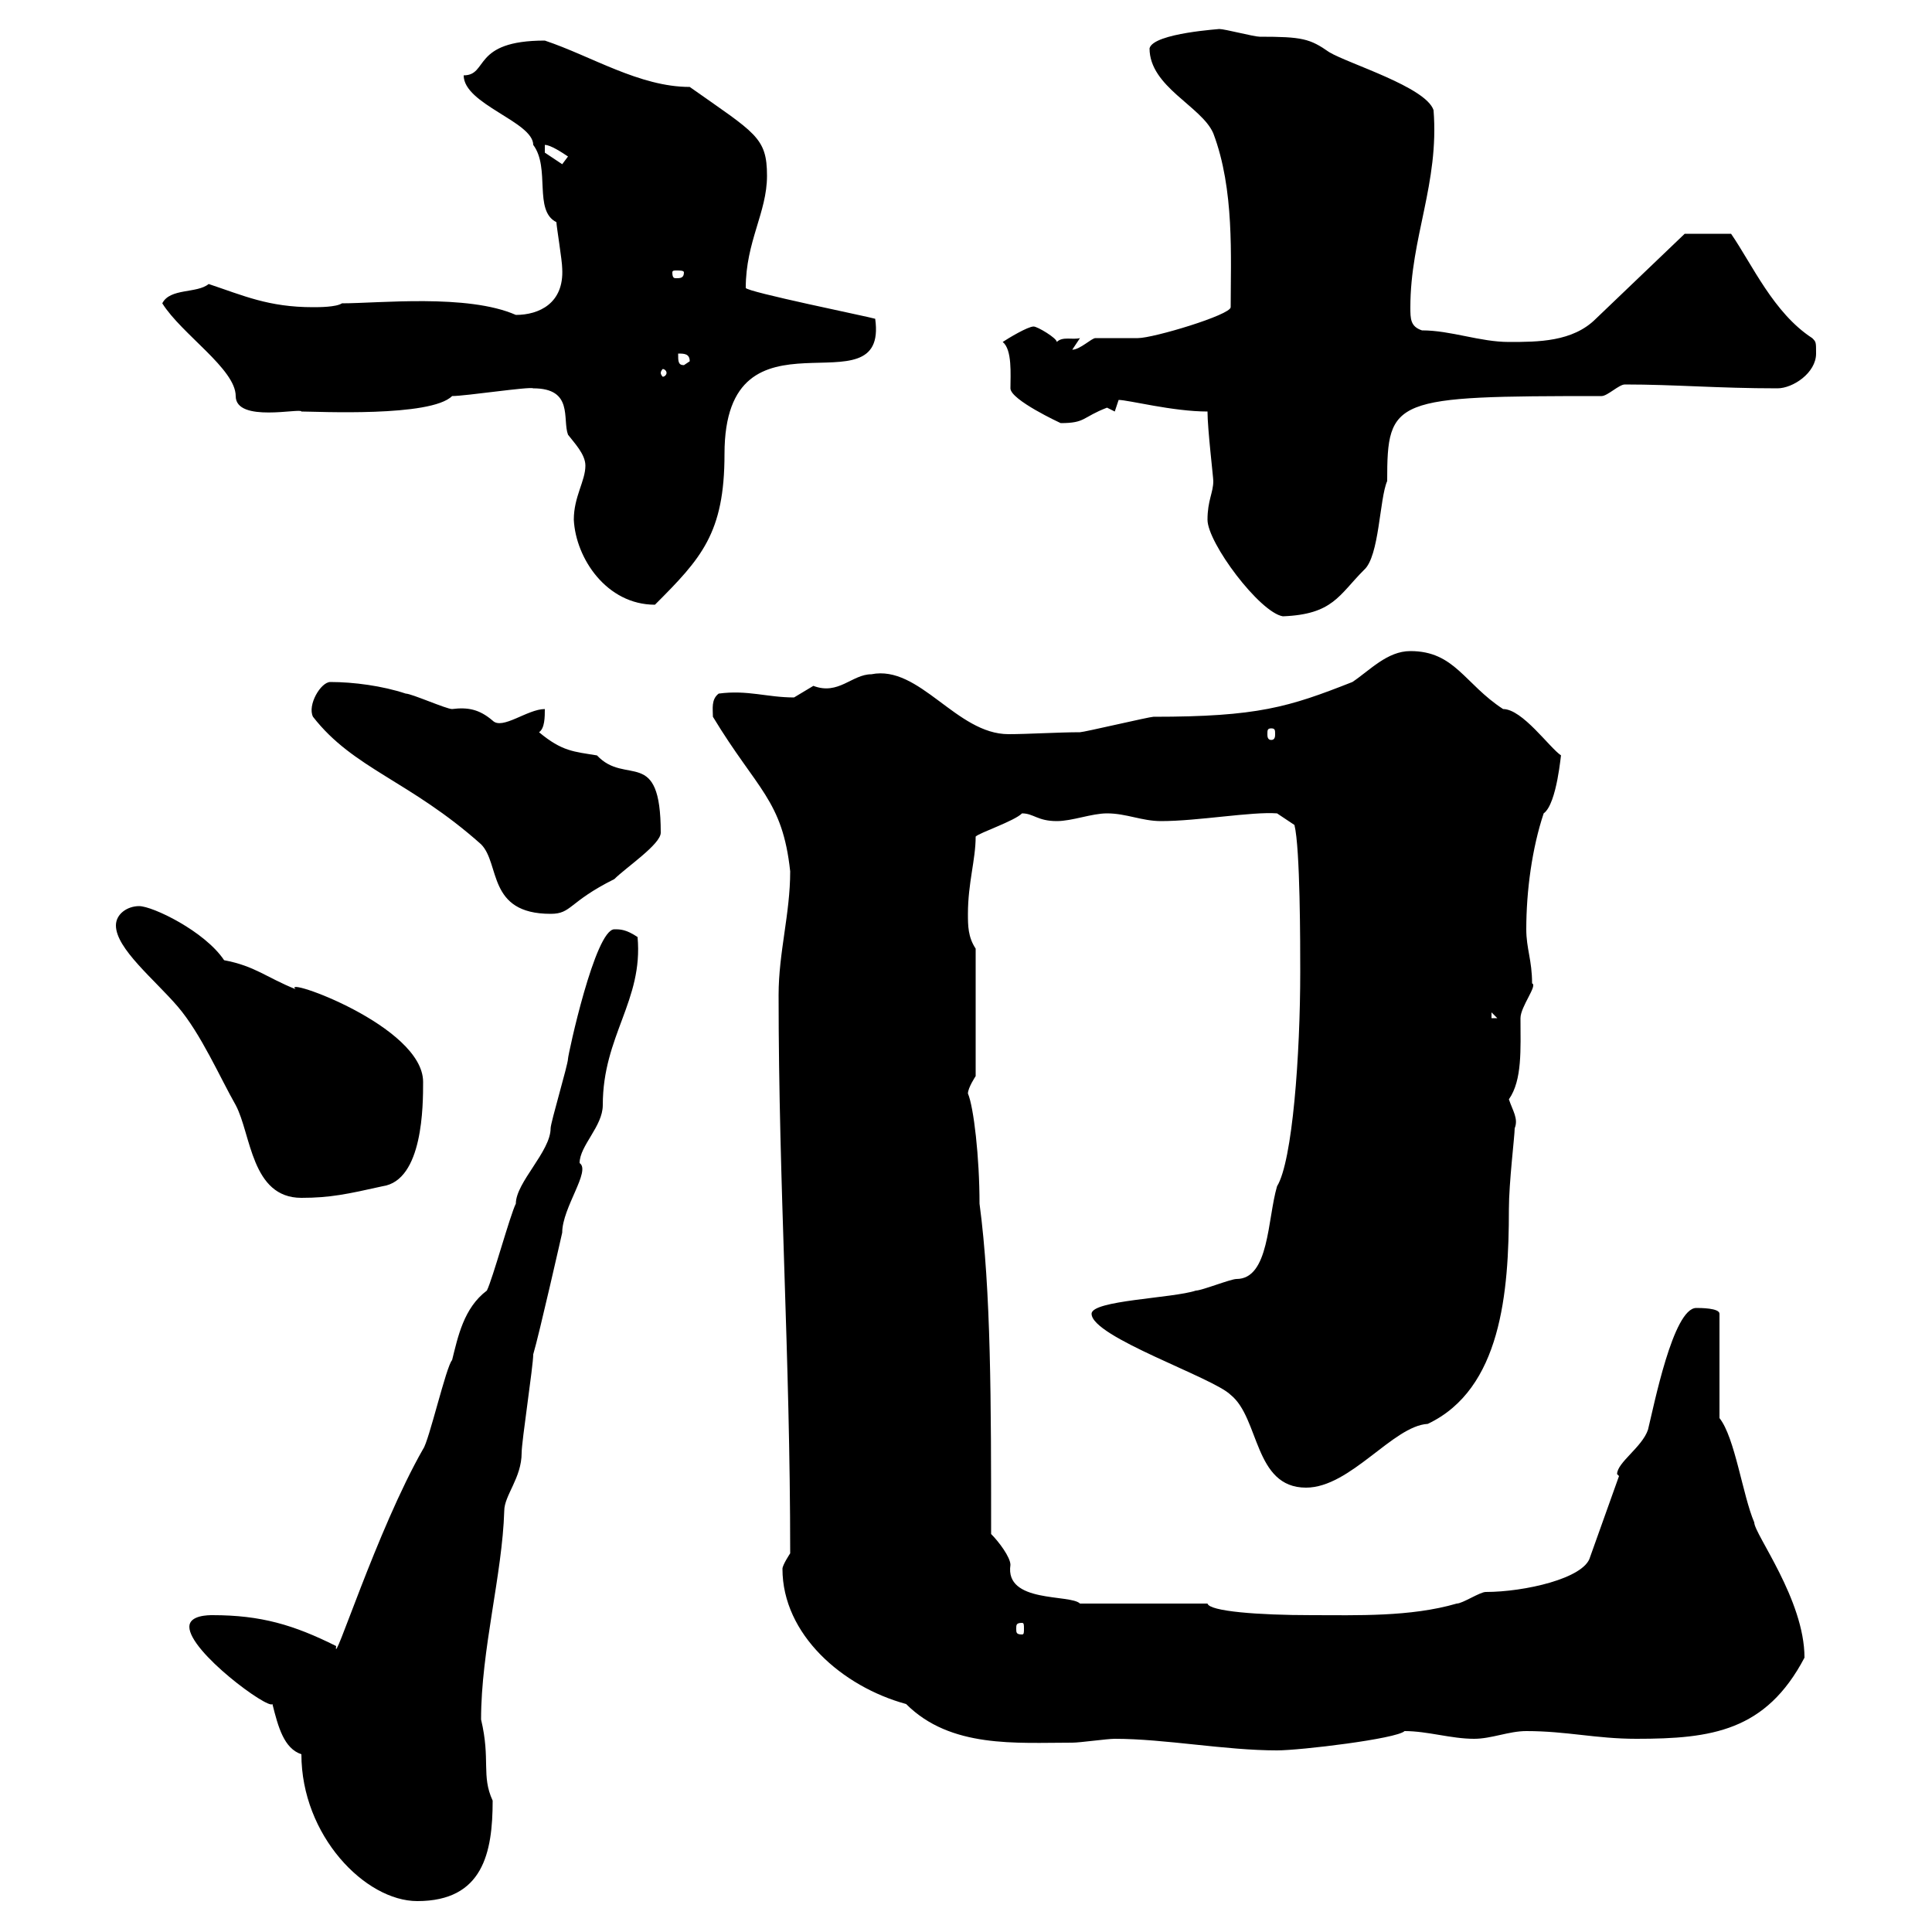 <svg xmlns="http://www.w3.org/2000/svg" xmlns:xlink="http://www.w3.org/1999/xlink" width="300" height="300"><path d="M46.80 272.40C46.80 285 56.70 295.20 64.80 295.20C75 295.20 76.50 287.70 76.50 279.60C74.70 275.70 76.20 273.30 74.70 267C74.70 256.20 78 244.50 78.30 234.60C78.30 232.20 81 229.50 81 225.60C81 223.80 82.80 212.10 82.80 210.30C83.70 207.30 87.30 191.40 87.30 191.40C87.30 187.50 91.80 181.80 90 180.60C90 177.90 93.60 174.90 93.60 171.60C93.60 160.80 99.90 155.40 99 145.50C97.20 144.30 96.30 144.30 95.40 144.30C92.40 144.30 88.20 163.80 88.20 164.40C88.20 165.30 85.50 174.30 85.50 175.20C85.50 178.80 80.10 183.60 80.10 186.90C79.20 188.70 76.50 198.60 75.60 200.40C72 203.10 71.10 207.60 70.20 211.20C69.30 212.10 66.60 223.80 65.70 225C58.50 237.60 51.60 259.50 52.20 255.60C45.60 252.30 40.50 250.80 33 250.80C32.40 250.80 29.40 250.80 29.40 252.60C29.40 256.50 41.70 265.50 42.30 264.60C43.20 268.20 44.10 271.50 46.80 272.40ZM173.10 270C180.90 270 190.20 271.80 198.30 271.80C201.90 271.80 216.90 270 218.10 268.80C221.70 268.80 225.30 270 228.90 270C231.60 270 234.30 268.80 237 268.80C243.30 268.80 247.80 270 254.10 270C265.80 270 274.20 268.80 280.20 257.40C280.20 248.40 272.40 238.20 272.40 236.40C270.60 232.20 269.40 223.20 267 220.20L267 204C267 203.10 264 203.10 263.40 203.10C259.80 203.10 256.80 218.40 255.90 222C255 224.70 251.10 227.10 251.10 228.90C251.10 228.90 251.40 229.20 251.40 229.20L246.90 241.80C246 245.10 236.70 247.20 230.70 247.20C229.80 247.20 227.10 249 226.20 249C219 251.10 210.60 250.80 203.70 250.80C195.30 250.80 187.80 250.20 187.50 249L167.70 249C166.20 247.50 156 249 156.90 243C156.90 241.80 155.10 239.40 153.90 238.20C153.90 217.80 153.90 200.40 152.10 186.90C152.10 179.70 151.20 171.90 150.30 169.80C150.30 168.90 151.50 167.10 151.50 167.10L151.50 147.30C150.30 145.50 150.30 143.70 150.30 141.90C150.30 137.10 151.50 133.50 151.50 129.90C152.10 129.30 157.50 127.50 158.70 126.30C160.50 126.30 161.10 127.50 164.10 127.50C166.50 127.50 169.50 126.30 171.90 126.30C174.90 126.30 177.30 127.50 180.30 127.50C186 127.50 194.40 126 198.30 126.30L201 128.10C201.90 131.70 201.90 146.70 201.90 150.90C201.90 163.80 200.70 180.30 198.30 184.20C196.80 189.30 197.10 198.60 192 198.60C191.10 198.60 186.60 200.40 185.70 200.40C182.10 201.60 169.50 201.90 169.50 204C169.50 207.60 188.40 213.90 191.10 216.60C195.60 220.20 194.70 231 202.80 231C209.70 231 216.30 221.40 221.70 221.10C233.10 215.70 234.30 200.70 234.30 187.80C234.30 183.60 235.20 176.40 235.20 175.20C235.80 173.70 234.90 172.50 234.30 170.70C236.40 167.70 236.10 162.90 236.10 158.10C236.10 156.30 238.80 153 237.90 152.70C237.90 149.10 237 147.30 237 144.30C237 138.30 237.90 131.70 239.70 126.30C241.80 124.80 242.40 116.70 242.40 117.30C240.60 116.10 236.40 110.10 233.40 110.10C227.40 106.20 225.90 101.10 219 101.10C215.40 101.10 212.70 104.10 210 105.90C200.10 109.80 195.30 111.30 179.10 111.30C178.50 111.30 168.30 113.70 167.70 113.70C164.40 113.70 159.60 114 156.60 114C148.50 114 142.80 103.20 135.30 104.70C132.30 104.70 130.20 108 126.30 106.50C126.30 106.50 123.30 108.30 123.30 108.30C119.10 108.30 116.10 107.10 111.60 107.70C110.40 108.60 110.70 110.10 110.70 111.30C117.60 122.70 121.50 124.20 122.70 135.30C122.70 141.90 120.90 147.90 120.90 154.50C120.90 184.20 122.70 210.30 122.70 241.20C122.70 241.20 121.50 243 121.50 243.60C121.50 253.80 130.80 261.90 140.70 264.60C147.60 271.50 157.80 270.60 166.50 270.60C167.70 270.60 171.90 270 173.10 270ZM158.70 252C159 252 159 252.30 159 252.90C159 253.50 159 253.80 158.70 253.80C157.80 253.80 157.80 253.50 157.80 252.90C157.80 252.30 157.80 252 158.70 252ZM18 143.70C18 147.30 24 152.10 27.60 156.30C31.20 160.50 34.20 167.40 36.60 171.60C39 176.10 39 186 46.80 186C51.30 186 54 185.40 59.40 184.20C65.70 183.30 65.70 171.60 65.70 168C65.70 159.30 43.50 151.50 45.90 153.60C41.40 151.80 39.60 150 34.80 149.10C31.80 144.60 23.70 140.70 21.60 140.70C19.80 140.70 18 141.90 18 143.70ZM231.60 157.20L232.50 158.10L231.60 158.10ZM48.60 111.30C54.90 119.40 63.60 121.20 74.70 131.10C77.70 134.10 75.60 141.90 85.50 141.90C88.80 141.90 88.20 140.10 95.40 136.50C97.20 134.70 102.60 131.10 102.60 129.30C102.60 115.80 97.20 122.10 92.70 117.30C89.10 116.70 87.30 116.70 83.70 113.70C84.60 113.10 84.60 111.30 84.60 110.10C81.90 110.10 78 113.40 76.50 111.90C74.40 110.10 72.60 109.80 70.20 110.10C69.30 110.10 63.90 107.70 63 107.70C59.40 106.50 54.90 105.90 51.30 105.90C49.80 105.90 47.70 109.50 48.60 111.30ZM197.40 113.10C198 113.10 198 113.40 198 114C198 114.30 198 114.90 197.40 114.90C196.80 114.90 196.80 114.30 196.80 114C196.80 113.40 196.80 113.10 197.40 113.10ZM187.50 80.70C187.50 84.30 195.60 95.10 199.20 95.70C207 95.40 207.90 92.40 211.80 88.50C214.20 86.40 214.20 77.40 215.40 74.70C215.40 61.80 216.30 61.50 248.70 61.50C249.60 61.50 251.40 59.70 252.30 59.70C260.10 59.70 266.70 60.30 276 60.30C278.40 60.30 282 57.90 282 54.90C282 53.10 282 53.10 281.40 52.50C275.40 48.60 272.10 41.10 268.80 36.30L261.60 36.30L247.80 49.50C244.20 53.10 238.80 53.10 234.30 53.10C229.80 53.10 225.30 51.30 220.80 51.30C219 50.70 219 49.50 219 47.70C219 36.90 223.50 28.50 222.60 17.10C221.40 13.50 209.40 9.90 206.40 8.10C203.40 6 202.20 5.70 195.60 5.70C194.70 5.70 190.20 4.50 189.30 4.50C189.90 4.50 179.10 5.10 178.50 7.50C178.50 13.50 186.60 16.50 188.40 20.70C191.70 29.40 191.10 39.90 191.10 47.70C191.10 48.90 179.10 52.50 176.70 52.50C175.50 52.50 171.30 52.50 170.10 52.50C169.50 52.50 167.70 54.30 166.50 54.30L167.70 52.50C166.50 52.80 165 52.20 164.10 53.10C164.10 52.50 161.10 50.70 160.50 50.70C159.60 50.70 156.60 52.50 155.70 53.10C157.20 54.30 156.90 58.20 156.90 60.30C156.90 62.10 164.70 65.70 164.70 65.70C168.60 65.70 168 64.80 171.90 63.30C171.90 63.30 173.10 63.90 173.10 63.90C173.10 63.90 173.70 62.10 173.70 62.10C175.20 62.10 182.10 63.90 187.50 63.90C187.50 66.60 188.40 74.10 188.40 74.70C188.40 76.50 187.50 77.70 187.50 80.70ZM89.10 80.70C89.40 86.70 94.20 93.90 101.70 93.90C108.90 86.70 112.50 82.80 112.50 70.50C112.50 45.90 138 64.50 135.90 49.50C135 49.20 115.80 45.30 115.80 44.70C115.80 37.50 119.10 33 119.10 27.30C119.10 21.30 117.30 20.70 107.10 13.50C99.30 13.50 91.80 8.70 84.60 6.30C73.20 6.30 75.90 11.70 72 11.70C72 16.20 82.80 18.90 82.80 22.50C85.50 26.10 82.80 32.70 86.40 34.50C86.40 35.10 87.30 40.50 87.30 41.70C87.60 47.10 83.70 48.90 80.10 48.90C72.60 45.60 58.80 47.10 53.10 47.10C52.20 47.70 49.50 47.70 48.60 47.70C41.70 47.70 37.80 45.90 32.40 44.10C30.60 45.60 26.40 44.70 25.20 47.10C28.20 51.90 36.60 57.30 36.60 61.50C36.60 65.70 46.80 63.30 46.80 63.90C49.20 63.90 66.90 64.80 70.20 61.50C72.30 61.50 82.20 60 82.80 60.30C89.10 60.30 87.30 65.10 88.20 67.50C89.10 68.70 90.90 70.50 90.90 72.30C90.90 74.70 89.10 77.10 89.10 80.70ZM103.50 57.90C103.50 58.20 103.20 58.50 102.90 58.50C102.90 58.50 102.60 58.20 102.60 57.90C102.60 57.60 102.90 57.30 102.90 57.30C103.20 57.30 103.50 57.60 103.50 57.90ZM105.30 54.90C106.20 54.90 107.10 54.90 107.10 56.10L106.20 56.70C105.30 56.70 105.30 56.10 105.30 54.90ZM106.20 42.30C106.20 43.20 105.60 43.20 105 43.20C104.70 43.20 104.40 43.20 104.40 42.30C104.40 42 104.70 42 105 42C105.60 42 106.20 42 106.20 42.30ZM84.60 22.50C85.50 22.50 87.30 23.70 88.20 24.30L87.30 25.50C87.30 25.50 85.50 24.30 84.60 23.70C84.60 23.70 84.60 22.50 84.60 22.50Z"/></svg>